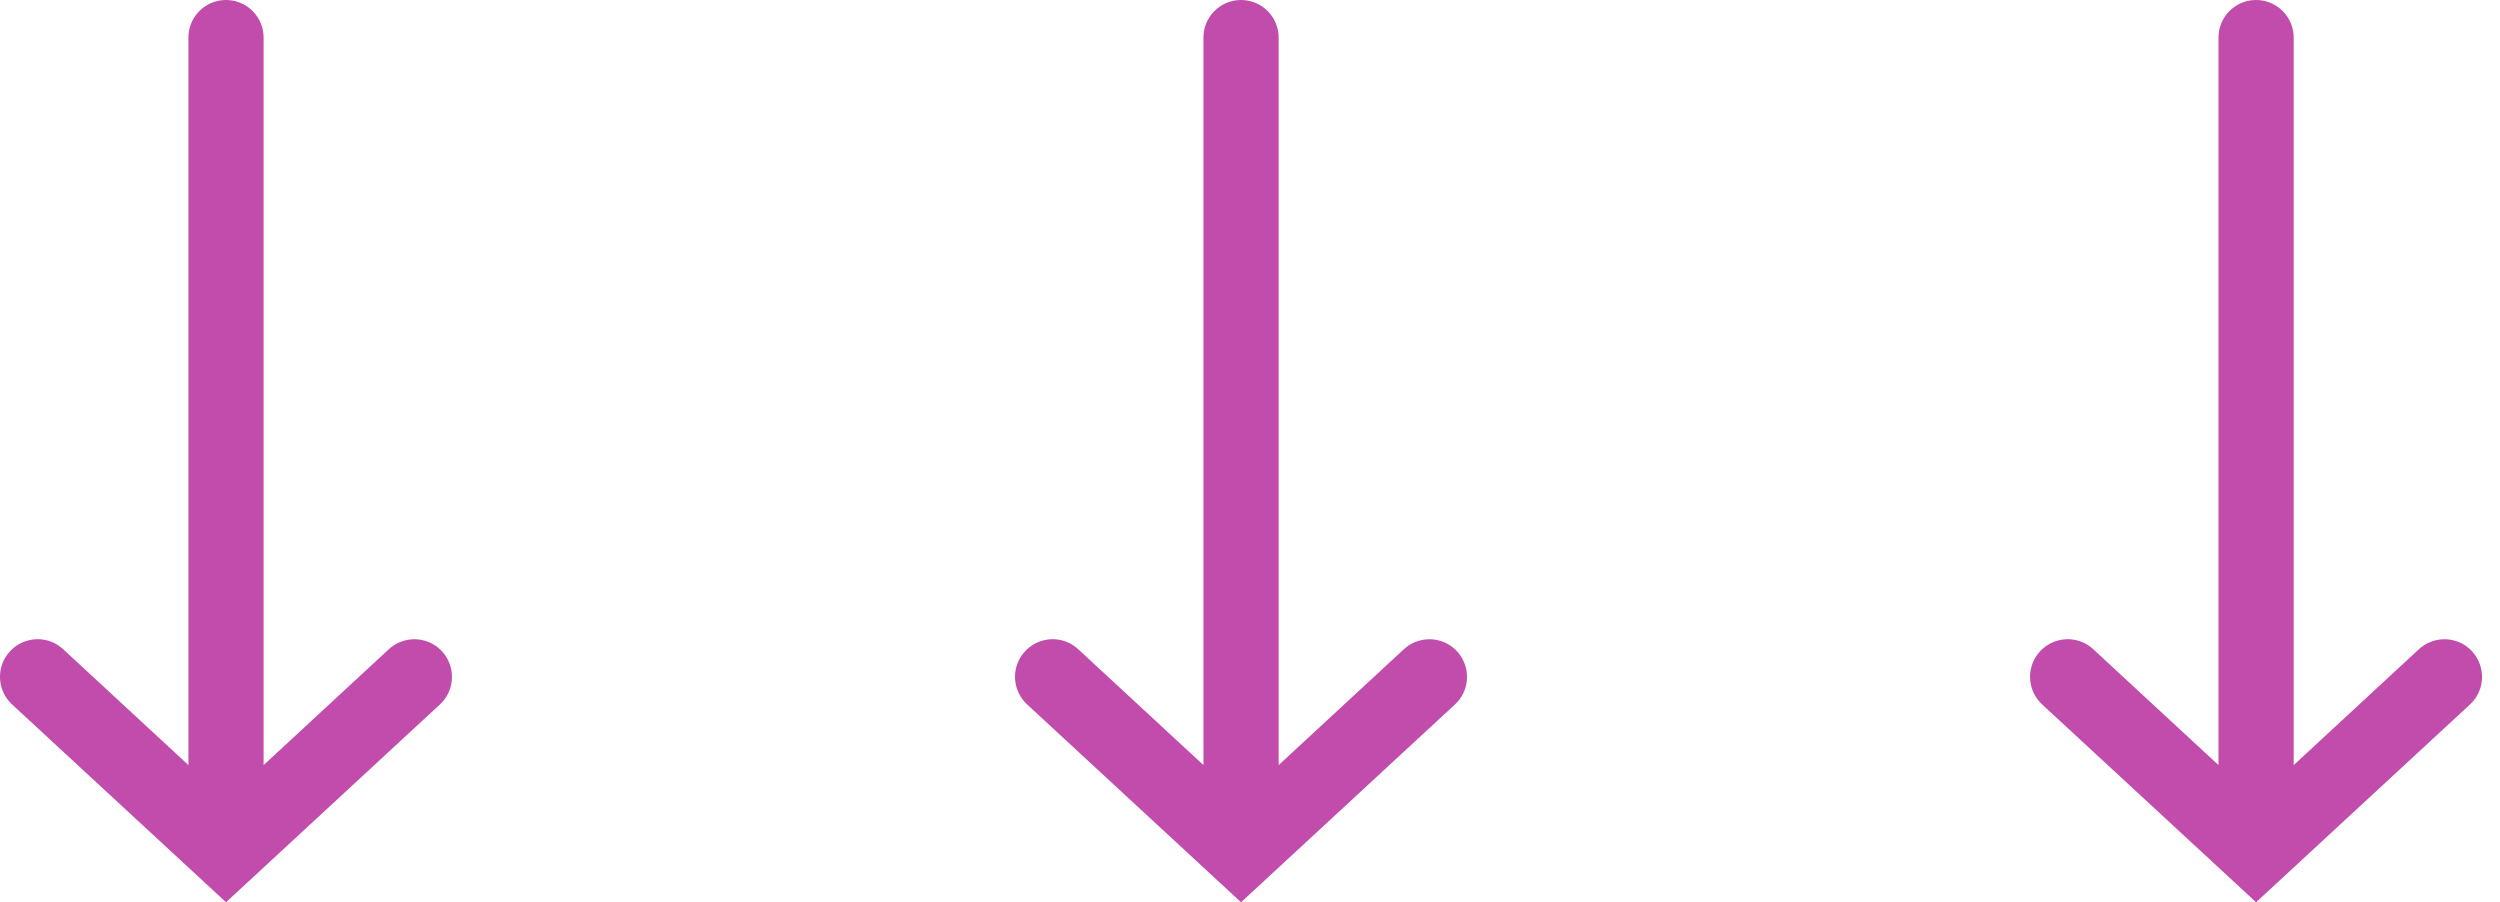 <?xml version="1.0" encoding="UTF-8"?> <svg xmlns="http://www.w3.org/2000/svg" width="133" height="48" viewBox="0 0 133 48" fill="none"> <path d="M11.992 0C10.891 0.016 10.008 0.922 10.024 2.028V40.703L3.383 34.559C2.86 34.059 2.11 33.883 1.418 34.094C0.727 34.305 0.203 34.871 0.047 35.574C-0.109 36.282 0.129 37.016 0.664 37.496L12.024 48L23.383 37.496C23.996 36.946 24.207 36.074 23.914 35.301C23.625 34.528 22.887 34.016 22.063 34.008C21.543 34.004 21.043 34.199 20.664 34.559L14.024 40.703V2.028C14.032 1.488 13.821 0.969 13.438 0.586C13.055 0.203 12.536 -0.008 11.992 0Z" fill="#C14CAC"></path> <path d="M119.993 0C118.891 0.016 118.008 0.922 118.024 2.028V40.703L111.383 34.559C110.86 34.059 110.11 33.883 109.418 34.094C108.727 34.305 108.203 34.871 108.047 35.574C107.891 36.282 108.129 37.016 108.664 37.496L120.024 48L131.383 37.496C131.996 36.946 132.207 36.074 131.914 35.301C131.625 34.528 130.887 34.016 130.063 34.008C129.543 34.004 129.043 34.199 128.664 34.559L122.024 40.703V2.028C122.032 1.488 121.821 0.969 121.438 0.586C121.055 0.203 120.535 -0.008 119.993 0Z" fill="#C14CAC"></path> <path d="M65.993 0C64.891 0.016 64.008 0.922 64.024 2.028V40.703L57.383 34.559C56.86 34.059 56.11 33.883 55.418 34.094C54.727 34.305 54.203 34.871 54.047 35.574C53.891 36.282 54.129 37.016 54.664 37.496L66.024 48L77.383 37.496C77.996 36.946 78.207 36.074 77.914 35.301C77.625 34.528 76.887 34.016 76.063 34.008C75.543 34.004 75.043 34.199 74.664 34.559L68.024 40.703V2.028C68.032 1.488 67.821 0.969 67.438 0.586C67.055 0.203 66.535 -0.008 65.993 0Z" fill="#C14CAC"></path> </svg> 